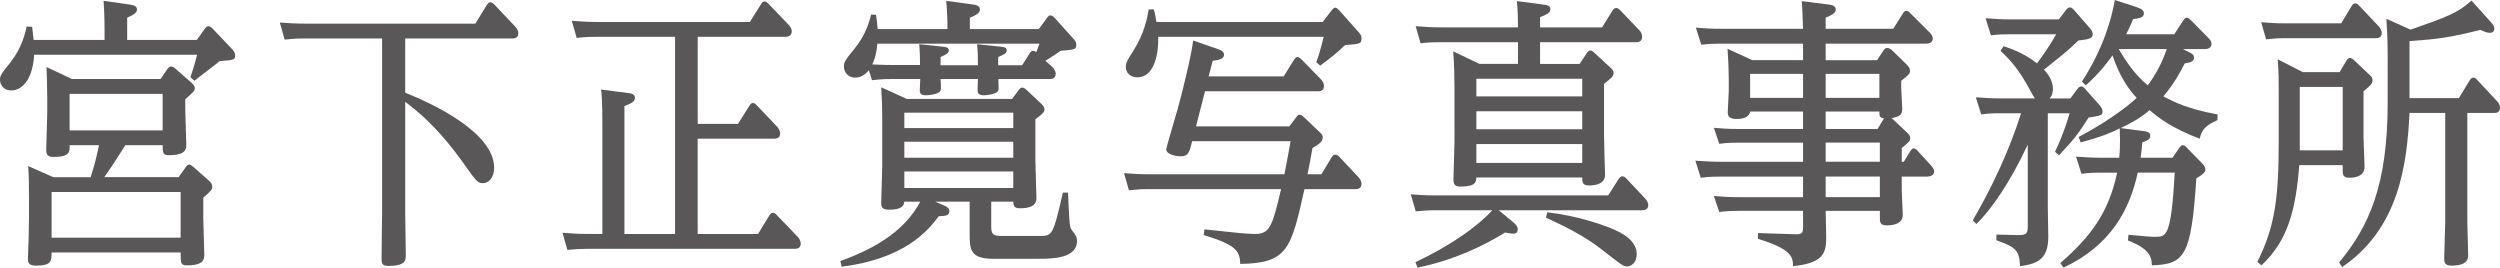<?xml version="1.0" encoding="utf-8"?>
<!-- Generator: Adobe Illustrator 15.1.0, SVG Export Plug-In . SVG Version: 6.00 Build 0)  -->
<!DOCTYPE svg PUBLIC "-//W3C//DTD SVG 1.1//EN" "http://www.w3.org/Graphics/SVG/1.1/DTD/svg11.dtd">
<svg version="1.1" id="レイヤー_1" xmlns="http://www.w3.org/2000/svg" xmlns:xlink="http://www.w3.org/1999/xlink" x="0px"
	 y="0px" width="218.456px" height="23.387px" viewBox="0 0 218.456 23.387" enable-background="new 0 0 218.456 23.387"
	 xml:space="preserve">
<g>
	<path fill="#595757" d="M17.899,2.514c0.109-0.146,0.177-0.224,0.312-0.224c0.112,0,0.205,0.054,0.382,0.224l1.661,1.749
		c0.18,0.176,0.292,0.371,0.292,0.57c0,0.399-0.138,0.424-1.347,0.502c-0.34,0.297-1.911,1.469-2.204,1.72l-0.353-0.302
		c0.151-0.473,0.376-1.121,0.578-1.969H2.984c-0.112,2.02-0.969,3.118-2.001,3.118C0.226,7.902,0,7.304,0,6.977
		c0-0.37,0.085-0.497,0.944-1.568C1.903,4.186,2.201,2.913,2.33,2.319l0.477,0.024C2.872,2.967,2.895,3.04,2.939,3.488h6.198V2.743
		c0-0.326,0-1.496-0.086-2.67l2.289,0.326c0.268,0.049,0.629,0.098,0.629,0.424c0,0.272-0.202,0.424-0.856,0.722v1.943h6.085
		L17.899,2.514z M14.034,6.903l0.56-0.823c0.093-0.122,0.202-0.272,0.359-0.272c0.138,0,0.34,0.15,0.359,0.176l1.392,1.223
		c0.16,0.146,0.314,0.272,0.314,0.497c0,0.248-0.09,0.297-0.83,0.97v0.9c0,0.498,0.09,2.593,0.09,3.038c0,0.378,0,0.948-1.502,0.948
		c-0.564,0-0.564-0.225-0.564-0.872h-3.258c-1.212,1.896-1.348,2.095-1.841,2.791h6.496l0.603-0.848
		c0.088-0.121,0.179-0.248,0.314-0.248c0.116,0,0.228,0.078,0.338,0.175l1.414,1.248c0.202,0.175,0.267,0.351,0.267,0.497
		c0,0.277-0.09,0.351-0.783,0.974v1.793c0,0.502,0.088,2.695,0.088,3.144c0,0.399,0,0.974-1.502,0.974
		c-0.564,0-0.564-0.175-0.564-1.125H4.508c0,0.726,0,1.149-1.347,1.149c-0.605,0-0.738-0.224-0.719-0.647
		c0.05-1.048,0.09-2.719,0.09-3.494v-1.865c0-0.775-0.017-2.12-0.064-2.694l2.178,0.969h3.28c0.407-1.32,0.496-1.72,0.722-2.791
		H6.082c0.022,0.575,0.022,1.023-1.389,1.023c-0.542,0-0.654-0.2-0.654-0.648c0-0.521,0.09-2.719,0.09-3.191V8.6
		c0-0.774-0.045-2.217-0.064-2.743l2.22,1.047H14.034z M4.508,20.766h11.275v-3.988H4.508V20.766z M6.082,11.392h8.13V8.2h-8.13
		V11.392z"/>
	<path fill="#595757" d="M35.409,8.103c2.518,0.994,7.771,3.513,7.771,6.558c0,0.872-0.495,1.345-0.964,1.345
		c-0.474,0-0.586-0.15-1.571-1.544c-2.45-3.47-4.291-4.838-5.236-5.564v9.654c0,0.597,0.05,3.413,0.05,3.734
		c0,0.478-0.024,0.95-1.531,0.95c-0.54,0-0.585-0.224-0.585-0.647c0-1.374,0.045-3.294,0.045-3.918V3.361h-6.736
		c-0.445,0-0.871,0-1.775,0.103L24.45,1.968c0.651,0.05,1.347,0.098,2.272,0.098h14.818l0.987-1.617
		c0.067-0.103,0.157-0.249,0.314-0.249c0.135,0,0.224,0.073,0.359,0.2l1.84,1.944c0.048,0.048,0.25,0.297,0.25,0.569
		c0,0.448-0.404,0.448-0.563,0.448h-9.319V8.103z"/>
	<path fill="#595757" d="M66.242,20.444l0.988-1.623c0.067-0.098,0.157-0.225,0.314-0.225c0.095,0,0.185,0.027,0.337,0.2l1.844,1.92
		c0.042,0.049,0.244,0.272,0.244,0.574c0,0.451-0.402,0.451-0.557,0.451H51.353c-0.516,0-1.011,0.022-1.774,0.095l-0.426-1.495
		c0.651,0.053,1.347,0.103,2.272,0.103h1.21v-9.677c0-1.993-0.064-2.567-0.114-2.942l2.34,0.302
		c0.244,0.024,0.623,0.073,0.623,0.424c0,0.297-0.267,0.473-0.921,0.721v11.173h4.426V3.216h-6.845c-0.609,0-0.881,0-1.751,0.098
		l-0.427-1.496c0.629,0.049,1.347,0.103,2.265,0.103h13.294l0.971-1.55c0.062-0.098,0.152-0.246,0.314-0.246
		c0.129,0,0.242,0.103,0.331,0.197l1.773,1.847c0.113,0.098,0.275,0.346,0.275,0.575c0,0.424-0.405,0.473-0.566,0.473h-7.657v7.605
		h3.525l0.988-1.574c0.09-0.15,0.183-0.248,0.313-0.248c0.112,0,0.183,0.049,0.359,0.224l1.776,1.871
		c0.043,0.049,0.244,0.298,0.244,0.57c0,0.453-0.404,0.453-0.562,0.453h-6.646v8.327H66.242z"/>
	<path fill="#595757" d="M86.614,19.693c0,0.751,0.093,0.926,0.94,0.926h3.28c1.15,0,1.19-0.078,2.044-3.79h0.451
		c0.025,0.447,0.09,2.519,0.178,2.913c0.05,0.229,0.089,0.302,0.384,0.677c0.183,0.249,0.222,0.448,0.222,0.624
		c0,1.569-2.217,1.569-3.39,1.569H86.75c-1.93,0-2.019-0.8-2.019-2.096v-2.894h-3.011l0.76,0.326
		c0.45,0.199,0.478,0.375,0.478,0.497c0,0.399-0.295,0.424-0.923,0.448c-1.014,1.35-3.031,3.718-8.493,4.414l-0.111-0.497
		c3.435-1.223,5.75-2.869,6.985-5.188h-1.393c-0.045,0.253-0.093,0.701-1.302,0.701c-0.581,0-0.719-0.151-0.719-0.623
		c0-0.497,0.09-2.743,0.09-3.191v-3.791c0-1.472-0.045-2.344-0.09-3.089l2.245,1.019h9.186l0.562-0.746
		c0.156-0.224,0.247-0.248,0.336-0.248c0.135,0,0.314,0.146,0.337,0.171l1.348,1.271c0.162,0.15,0.252,0.302,0.252,0.477
		c0,0.146-0.028,0.298-0.792,0.849v3.64c0,0.521,0.091,2.791,0.091,3.264c0,0.775-0.831,0.873-1.415,0.873
		c-0.492,0-0.606-0.151-0.606-0.575h-1.931V19.693z M90.771,2.543l0.719-0.974c0.112-0.151,0.154-0.225,0.314-0.225
		c0.154,0,0.314,0.175,0.381,0.248l1.614,1.798c0.112,0.122,0.25,0.273,0.25,0.497c0,0.448-0.138,0.448-1.372,0.551
		c-0.606,0.419-0.669,0.473-1.325,0.872l0.634,0.57c0.04,0.054,0.264,0.277,0.264,0.574c0,0.448-0.402,0.448-0.555,0.448h-4.453
		c0.025,0.849,0.047,0.95-0.043,1.072c-0.247,0.302-1.103,0.351-1.231,0.351c-0.452,0-0.542-0.199-0.542-0.447
		c0-0.151,0.025-0.849,0.025-0.976h-3.261c0.05,0.872,0.05,0.976-0.063,1.097c-0.185,0.224-0.903,0.326-1.194,0.326
		c-0.314,0-0.562-0.049-0.562-0.447c0-0.151,0.045-0.824,0.045-0.976h-2.471c-0.313,0-0.83,0-1.747,0.104l-0.275-0.878
		c-0.314,0.399-0.719,0.653-1.186,0.653c-0.631,0-0.992-0.478-0.992-0.95c0-0.424,0.09-0.551,0.921-1.569
		c0.942-1.174,1.257-2.197,1.459-2.991l0.426,0.024c0.073,0.473,0.113,0.794,0.138,1.247h6.106c0-0.799-0.039-1.695-0.112-2.47
		l2.363,0.326c0.219,0.024,0.581,0.098,0.581,0.424c0,0.225-0.112,0.424-0.878,0.722v0.998H90.771z M76.664,3.815
		c-0.09,1.018-0.29,1.495-0.447,1.816c0.222,0,0.924,0.049,1.794,0.049h2.382c0-0.297,0-1.071-0.066-1.817l2.133,0.225
		c0.224,0.024,0.449,0.073,0.449,0.321c0,0.254-0.245,0.351-0.719,0.575v0.721h3.261c0-0.696,0-1.169-0.073-1.842l2.138,0.225
		c0.199,0.024,0.447,0.049,0.447,0.321c0,0.254-0.222,0.351-0.738,0.575v0.721h2.088l0.647-1.018c0.136-0.2,0.202-0.249,0.314-0.249
		c0.136,0,0.226,0.098,0.275,0.122c0.129-0.351,0.175-0.399,0.286-0.745H76.664z M79.023,11.191h9.52V9.847h-9.52V11.191z
		 M79.023,13.783h9.52v-1.398h-9.52V13.783z M79.023,16.429h9.52v-1.447h-9.52V16.429z"/>
	<path fill="#595757" d="M113.269,10.246c0.09-0.127,0.156-0.224,0.292-0.224c0.135,0,0.247,0.097,0.337,0.175l1.437,1.369
		c0.226,0.2,0.247,0.326,0.247,0.448c0,0.375-0.314,0.575-0.896,0.921c-0.183,0.999-0.202,1.174-0.43,2.295h1.214l0.897-1.496
		c0.093-0.146,0.202-0.224,0.313-0.224c0.136,0,0.225,0.078,0.362,0.2l1.684,1.798c0.042,0.048,0.244,0.272,0.244,0.569
		c0,0.448-0.404,0.448-0.535,0.448h-4.448c-1.165,5.213-1.46,6.485-5.616,6.534c-0.017-1.17-0.426-1.672-3.188-2.52l0.067-0.497
		c0.472,0.049,2.627,0.273,3.056,0.322c0.402,0.028,0.943,0.078,1.396,0.078c1.299,0,1.501-0.8,2.242-3.918h-11.543
		c-0.631,0-0.742,0-1.754,0.103l-0.426-1.496c0.583,0.049,1.302,0.098,2.268,0.098h11.747c0.224-1.121,0.291-1.52,0.538-2.89h-8.602
		c-0.246,1.019-0.336,1.32-1.029,1.32c-0.202,0-1.235-0.102-1.235-0.623c0-0.127,0.848-2.967,1.008-3.542
		c0.359-1.32,1.145-4.385,1.347-5.959l2.206,0.774c0.224,0.073,0.488,0.2,0.488,0.473c0,0.273-0.224,0.448-0.987,0.526
		c-0.157,0.57-0.202,0.77-0.359,1.369h6.558l0.899-1.447c0.134-0.199,0.224-0.246,0.314-0.246c0.134,0,0.291,0.149,0.361,0.222
		l1.703,1.744c0.113,0.127,0.247,0.352,0.247,0.551c0,0.473-0.359,0.473-0.538,0.473h-9.859c-0.177,0.65-0.693,2.743-0.785,3.069
		h8.152L113.269,10.246z M115.581,1.92l0.767-0.999c0.089-0.098,0.179-0.249,0.333-0.249c0.136,0,0.314,0.2,0.338,0.225l1.75,1.969
		c0.202,0.224,0.202,0.375,0.202,0.472c0,0.502-0.131,0.502-1.436,0.6c-0.694,0.673-1.259,1.121-2.178,1.798l-0.338-0.302
		c0.271-0.722,0.359-1.097,0.651-2.217h-14.464c0.048,1.223-0.241,3.539-1.816,3.539c-0.676,0-1.012-0.45-1.012-0.874
		s0.157-0.673,0.628-1.394c0.99-1.574,1.215-2.792,1.369-3.664h0.452c0.09,0.346,0.138,0.546,0.224,1.097H115.581z"/>
	<path fill="#595757" d="M130.96,18.373l1.301,1.072c0.201,0.175,0.361,0.351,0.361,0.574c0,0.399-0.271,0.399-0.404,0.399
		c-0.201,0-0.539-0.077-0.698-0.102c-1.883,1.174-4.559,2.445-7.655,3.069l-0.181-0.478c4.334-2.042,6.31-4.063,6.713-4.536h-4.939
		c-0.718,0-0.831,0.024-1.75,0.098l-0.428-1.496c0.469,0.054,1.278,0.103,2.268,0.103h14.979l0.922-1.447
		c0.111-0.151,0.201-0.225,0.313-0.225s0.225,0.05,0.357,0.2l1.663,1.769c0.046,0.054,0.248,0.303,0.248,0.551
		c0,0.448-0.404,0.448-0.562,0.448H130.96z M138.034,5.583l0.629-0.949c0.113-0.146,0.178-0.225,0.315-0.225
		c0.112,0,0.267,0.127,0.314,0.176l1.459,1.35c0.112,0.097,0.244,0.224,0.244,0.448c0,0.248-0.065,0.346-0.831,0.945v4.564
		c0,0.521,0.09,3.265,0.09,3.387c0,0.823-0.897,0.926-1.414,0.926c-0.581,0-0.581-0.326-0.581-0.696h-9.252
		c-0.025,0.37-0.025,0.794-1.395,0.794c-0.469,0-0.606-0.176-0.606-0.648c0-0.199,0.09-2.816,0.09-3.265V7.775
		c0-0.847-0.023-2.24-0.112-3.288l2.29,1.096h3.371V3.688h-6.761c-0.472,0-0.988,0-1.752,0.097l-0.426-1.495
		c0.808,0.054,1.347,0.102,2.267,0.102h6.672c0-0.696-0.023-1.568-0.094-2.294l2.293,0.302c0.27,0.024,0.629,0.073,0.629,0.395
		c0,0.302-0.248,0.453-0.898,0.702v0.896h5.413l0.921-1.471c0.087-0.127,0.177-0.225,0.314-0.225c0.134,0,0.246,0.098,0.359,0.2
		l1.684,1.769c0.135,0.127,0.224,0.326,0.224,0.551c0,0.473-0.403,0.473-0.56,0.473h-8.355v1.895H138.034z M129.008,8.424h9.252
		V6.88h-9.252V8.424z M129.008,11.294h9.252V9.72h-9.252V11.294z M129.008,14.236h9.252v-1.645h-9.252V14.236z M135.204,18.549
		c2.854,0.346,4.829,1.12,5.437,1.345c1.368,0.525,2.378,1.247,2.378,2.319c0,0.75-0.493,1.071-0.852,1.071
		c-0.314,0-0.495-0.151-2.026-1.345c-1.679-1.35-3.499-2.197-5.049-2.918L135.204,18.549z"/>
	<path fill="#595757" d="M157.556,3.815h-7.255c-0.491,0-1.122,0.023-1.639,0.097l-0.472-1.495c0.876,0.072,1.324,0.097,2.245,0.097
		h7.12c-0.045-1.418-0.067-1.769-0.112-2.416l2.38,0.302c0.225,0.024,0.586,0.098,0.586,0.424c0,0.248-0.159,0.424-0.878,0.722
		v0.969h5.907l0.831-1.322c0.112-0.197,0.202-0.246,0.313-0.246c0.135,0,0.225,0.073,0.337,0.199l1.729,1.721
		c0.113,0.126,0.247,0.302,0.247,0.496c0,0.454-0.539,0.454-0.65,0.454h-8.714v1.441h4.492l0.539-0.818
		c0.067-0.103,0.157-0.253,0.359-0.253c0.157,0,0.337,0.15,0.379,0.175l1.328,1.296c0.134,0.151,0.269,0.278,0.269,0.524
		c0,0.251-0.068,0.324-0.764,0.874v0.673c0,0.272,0.09,1.544,0.09,1.793c0,0.424-0.111,0.647-0.923,0.799l1.35,1.271
		c0.205,0.2,0.27,0.326,0.27,0.473c0,0.254-0.091,0.326-0.741,0.872v1.199h0.18l0.562-0.922c0.09-0.126,0.157-0.248,0.292-0.248
		c0.16,0,0.247,0.098,0.361,0.225l1.188,1.293c0.111,0.124,0.248,0.3,0.248,0.499c0,0.4-0.45,0.449-0.676,0.449h-2.155v1.174
		c0,0.346,0.091,1.842,0.091,2.168c0,0.799-0.876,0.921-1.393,0.921c-0.609,0-0.609-0.297-0.609-0.672v-0.6h-4.736
		c0,0.375,0.047,2.046,0.047,2.368c0,1.423-0.361,2.197-2.901,2.47c-0.017-0.774-0.042-1.472-3.075-2.393l0.024-0.501l3.234,0.102
		c0.583,0.024,0.695-0.102,0.695-0.599v-1.447h-5.68c-0.517,0-1.059,0.024-1.643,0.103l-0.471-1.398
		c0.673,0.049,1.234,0.102,2.268,0.102h5.525v-1.797h-7.277c-0.269,0-1.033,0-1.661,0.102l-0.472-1.495
		c0.809,0.049,1.369,0.098,2.269,0.098h7.142v-1.672h-5.68c-0.229,0-1.014,0-1.643,0.103l-0.471-1.398
		c0.583,0.049,1.257,0.103,2.268,0.103h5.525V9.744h-4.625c-0.093,0.6-0.834,0.653-1.167,0.653c-0.654,0-0.789-0.254-0.789-0.575
		c0-0.302,0.09-1.576,0.09-1.822V6.903c0-0.696-0.045-1.816-0.109-2.641l2.154,0.994h4.446V3.815z M157.556,6.455h-4.625v2.096
		h4.625V6.455z M159.531,8.551h4.694V6.455h-4.694V8.551z M159.531,11.27h4.534l0.564-0.926c-0.404-0.049-0.404-0.227-0.404-0.6
		h-4.694V11.27z M159.531,14.135h4.736v-1.672h-4.736V14.135z M159.531,17.228h4.736v-1.8h-4.736V17.228z"/>
	<path fill="#595757" d="M172.385,19.245c1.703-2.89,3.233-6.207,4.221-9.35h-1.842c-0.585,0-1.103,0.024-1.638,0.103l-0.474-1.496
		c0.695,0.049,1.371,0.098,2.269,0.098h2.896c-0.156-0.176-0.674-1.198-0.785-1.369c-0.876-1.496-1.64-2.246-2.226-2.792
		l0.271-0.399c0.447,0.146,1.729,0.546,2.922,1.496c0.581-0.775,1.257-1.773,1.681-2.544h-4.063c-0.563,0-1.146,0.024-1.643,0.098
		l-0.469-1.496c0.652,0.049,1.348,0.103,2.268,0.103h4.131l0.629-0.823c0.159-0.2,0.249-0.225,0.34-0.225
		c0.111,0,0.199,0.049,0.359,0.225l1.414,1.617c0.09,0.103,0.224,0.303,0.224,0.502c0,0.37-0.361,0.448-1.257,0.546
		c-0.99,0.95-1.122,1.048-3.011,2.543c0.429,0.448,0.785,1.023,0.785,1.672c0,0.15,0,0.55-0.291,0.848h1.821l0.629-0.848
		c0.109-0.151,0.201-0.2,0.313-0.2c0.132,0,0.27,0.103,0.334,0.2l1.305,1.471c0.068,0.098,0.226,0.298,0.226,0.497
		c0,0.352-0.112,0.375-1.216,0.551c-0.896,1.423-1.257,1.871-2.581,3.289l-0.357-0.297c0.334-0.697,0.761-1.623,1.277-3.367h-1.905
		v8.303c0,0.375,0.042,2.095,0.042,2.47c0,1.92-0.854,2.368-2.47,2.592c-0.045-1.423-0.404-1.671-2.065-2.271v-0.497l1.93,0.049
		c0.787,0.024,0.81-0.272,0.81-0.77v-7.133c-1.505,3.216-3.144,5.637-4.49,6.933L172.385,19.245z M187.407,11.469
		c0.225,0.024,0.493,0.098,0.493,0.395c0,0.278-0.202,0.4-0.695,0.575c-0.065,0.673-0.09,0.921-0.155,1.345h2.783l0.607-0.872
		c0.09-0.122,0.177-0.224,0.292-0.224c0.134,0,0.289,0.126,0.337,0.199l1.392,1.423c0.202,0.224,0.247,0.351,0.247,0.497
		c0,0.127,0,0.326-0.786,0.774c-0.448,6.855-1.032,7.504-3.886,7.605c-0.023-0.623-0.066-1.398-2.09-2.173l0.046-0.497
		c1.706,0.151,1.866,0.176,2.358,0.176c0.945,0,1.371,0,1.686-5.608h-3.235c-0.695,3.216-2.337,6.354-6.491,8.303l-0.27-0.399
		c2.672-2.344,4.201-4.366,4.964-7.903h-1.436c-0.452,0-0.899,0-1.687,0.098l-0.47-1.495c0.651,0.048,1.37,0.097,2.313,0.097h1.461
		c0.02-0.272,0.11-0.97,0.043-2.567c-0.719,0.351-1.459,0.701-3.413,1.223l-0.179-0.473c3.3-1.744,4.916-3.265,5.073-3.415
		c-0.472-0.502-1.437-1.647-2.11-3.718c-0.539,0.75-1.17,1.574-2.334,2.621l-0.338-0.326c1.886-2.942,2.582-5.462,2.873-7.128
		l1.909,0.624c0.472,0.146,0.628,0.321,0.628,0.545c0,0.376-0.4,0.424-0.942,0.497c-0.157,0.375-0.314,0.774-0.606,1.325h4.198
		l0.788-1.198c0.133-0.2,0.202-0.248,0.293-0.248c0.154,0,0.267,0.121,0.359,0.199l1.57,1.593c0.202,0.2,0.248,0.352,0.248,0.502
		c0,0.424-0.472,0.448-0.607,0.448h-1.885l0.493,0.249c0.226,0.098,0.473,0.224,0.473,0.497c0,0.277-0.202,0.424-0.812,0.502
		c-0.357,0.696-0.809,1.593-1.863,2.889c1.055,0.551,2.158,1.097,4.739,1.574l-0.022,0.497c-1.011,0.472-1.347,0.774-1.549,1.622
		c-2.469-0.95-3.482-1.749-4.38-2.494c-0.741,0.647-1.46,1.047-2.516,1.568L187.407,11.469z M185.14,4.287
		c0.493,0.824,1.282,2.145,2.539,3.167c0.268-0.375,1.053-1.398,1.662-3.167H185.14z"/>
	<path fill="#595757" d="M204.442,6.305l0.604-1.023c0.091-0.122,0.181-0.224,0.293-0.224c0.135,0,0.269,0.126,0.337,0.175
		l1.391,1.32c0.184,0.151,0.248,0.254,0.248,0.478c0,0.2-0.064,0.371-0.786,0.945v4.015c0,0.424,0.093,2.217,0.093,2.567
		c0,0.897-0.926,0.975-1.328,0.975c-0.583,0-0.583-0.326-0.583-0.677v-0.424h-3.797c-0.292,3.767-0.94,6.558-3.301,8.755
		l-0.359-0.307c1.527-3.06,1.866-5.53,1.866-10.539V8.575c0-1.92,0-2.096-0.089-3.392l2.197,1.121H204.442z M204.576,2.041
		l0.921-1.52c0.066-0.122,0.18-0.225,0.313-0.225c0.136,0,0.225,0.073,0.338,0.2l1.73,1.822c0.11,0.121,0.245,0.37,0.245,0.57
		c0,0.447-0.404,0.447-0.539,0.447h-7.948c-0.45,0-0.677,0-1.619,0.103l-0.429-1.495c0.564,0.043,1.329,0.097,2,0.097H204.576z
		 M200.96,13.136h3.751v-5.54h-3.751V13.136z M204.396,22.934c2.604-3.138,4.244-6.729,4.244-13.959V4.76
		c0-1.524-0.091-2.719-0.113-3.118l2.113,0.95c3.12-1.096,4.132-1.447,5.323-2.543l1.703,1.896c0.16,0.175,0.295,0.346,0.295,0.569
		c0,0.151-0.092,0.352-0.383,0.352c-0.226,0-0.381-0.049-0.831-0.254c-2.737,0.678-3.705,0.804-6.198,0.979v4.984h4.312l0.942-1.545
		c0.07-0.102,0.16-0.248,0.314-0.248c0.135,0,0.226,0.073,0.337,0.194l1.752,1.871c0.067,0.049,0.249,0.302,0.249,0.551
		c0,0.473-0.362,0.473-0.539,0.473h-2.315v9.501c0,0.448,0.071,2.44,0.071,2.841c0,0.375,0,0.998-1.459,0.998
		c-0.632,0-0.632-0.351-0.632-0.672c0-0.502,0.089-2.646,0.089-3.094V9.871h-3.121c-0.224,4.484-0.899,10.071-5.884,13.462
		L204.396,22.934z"/>
</g>
</svg>
